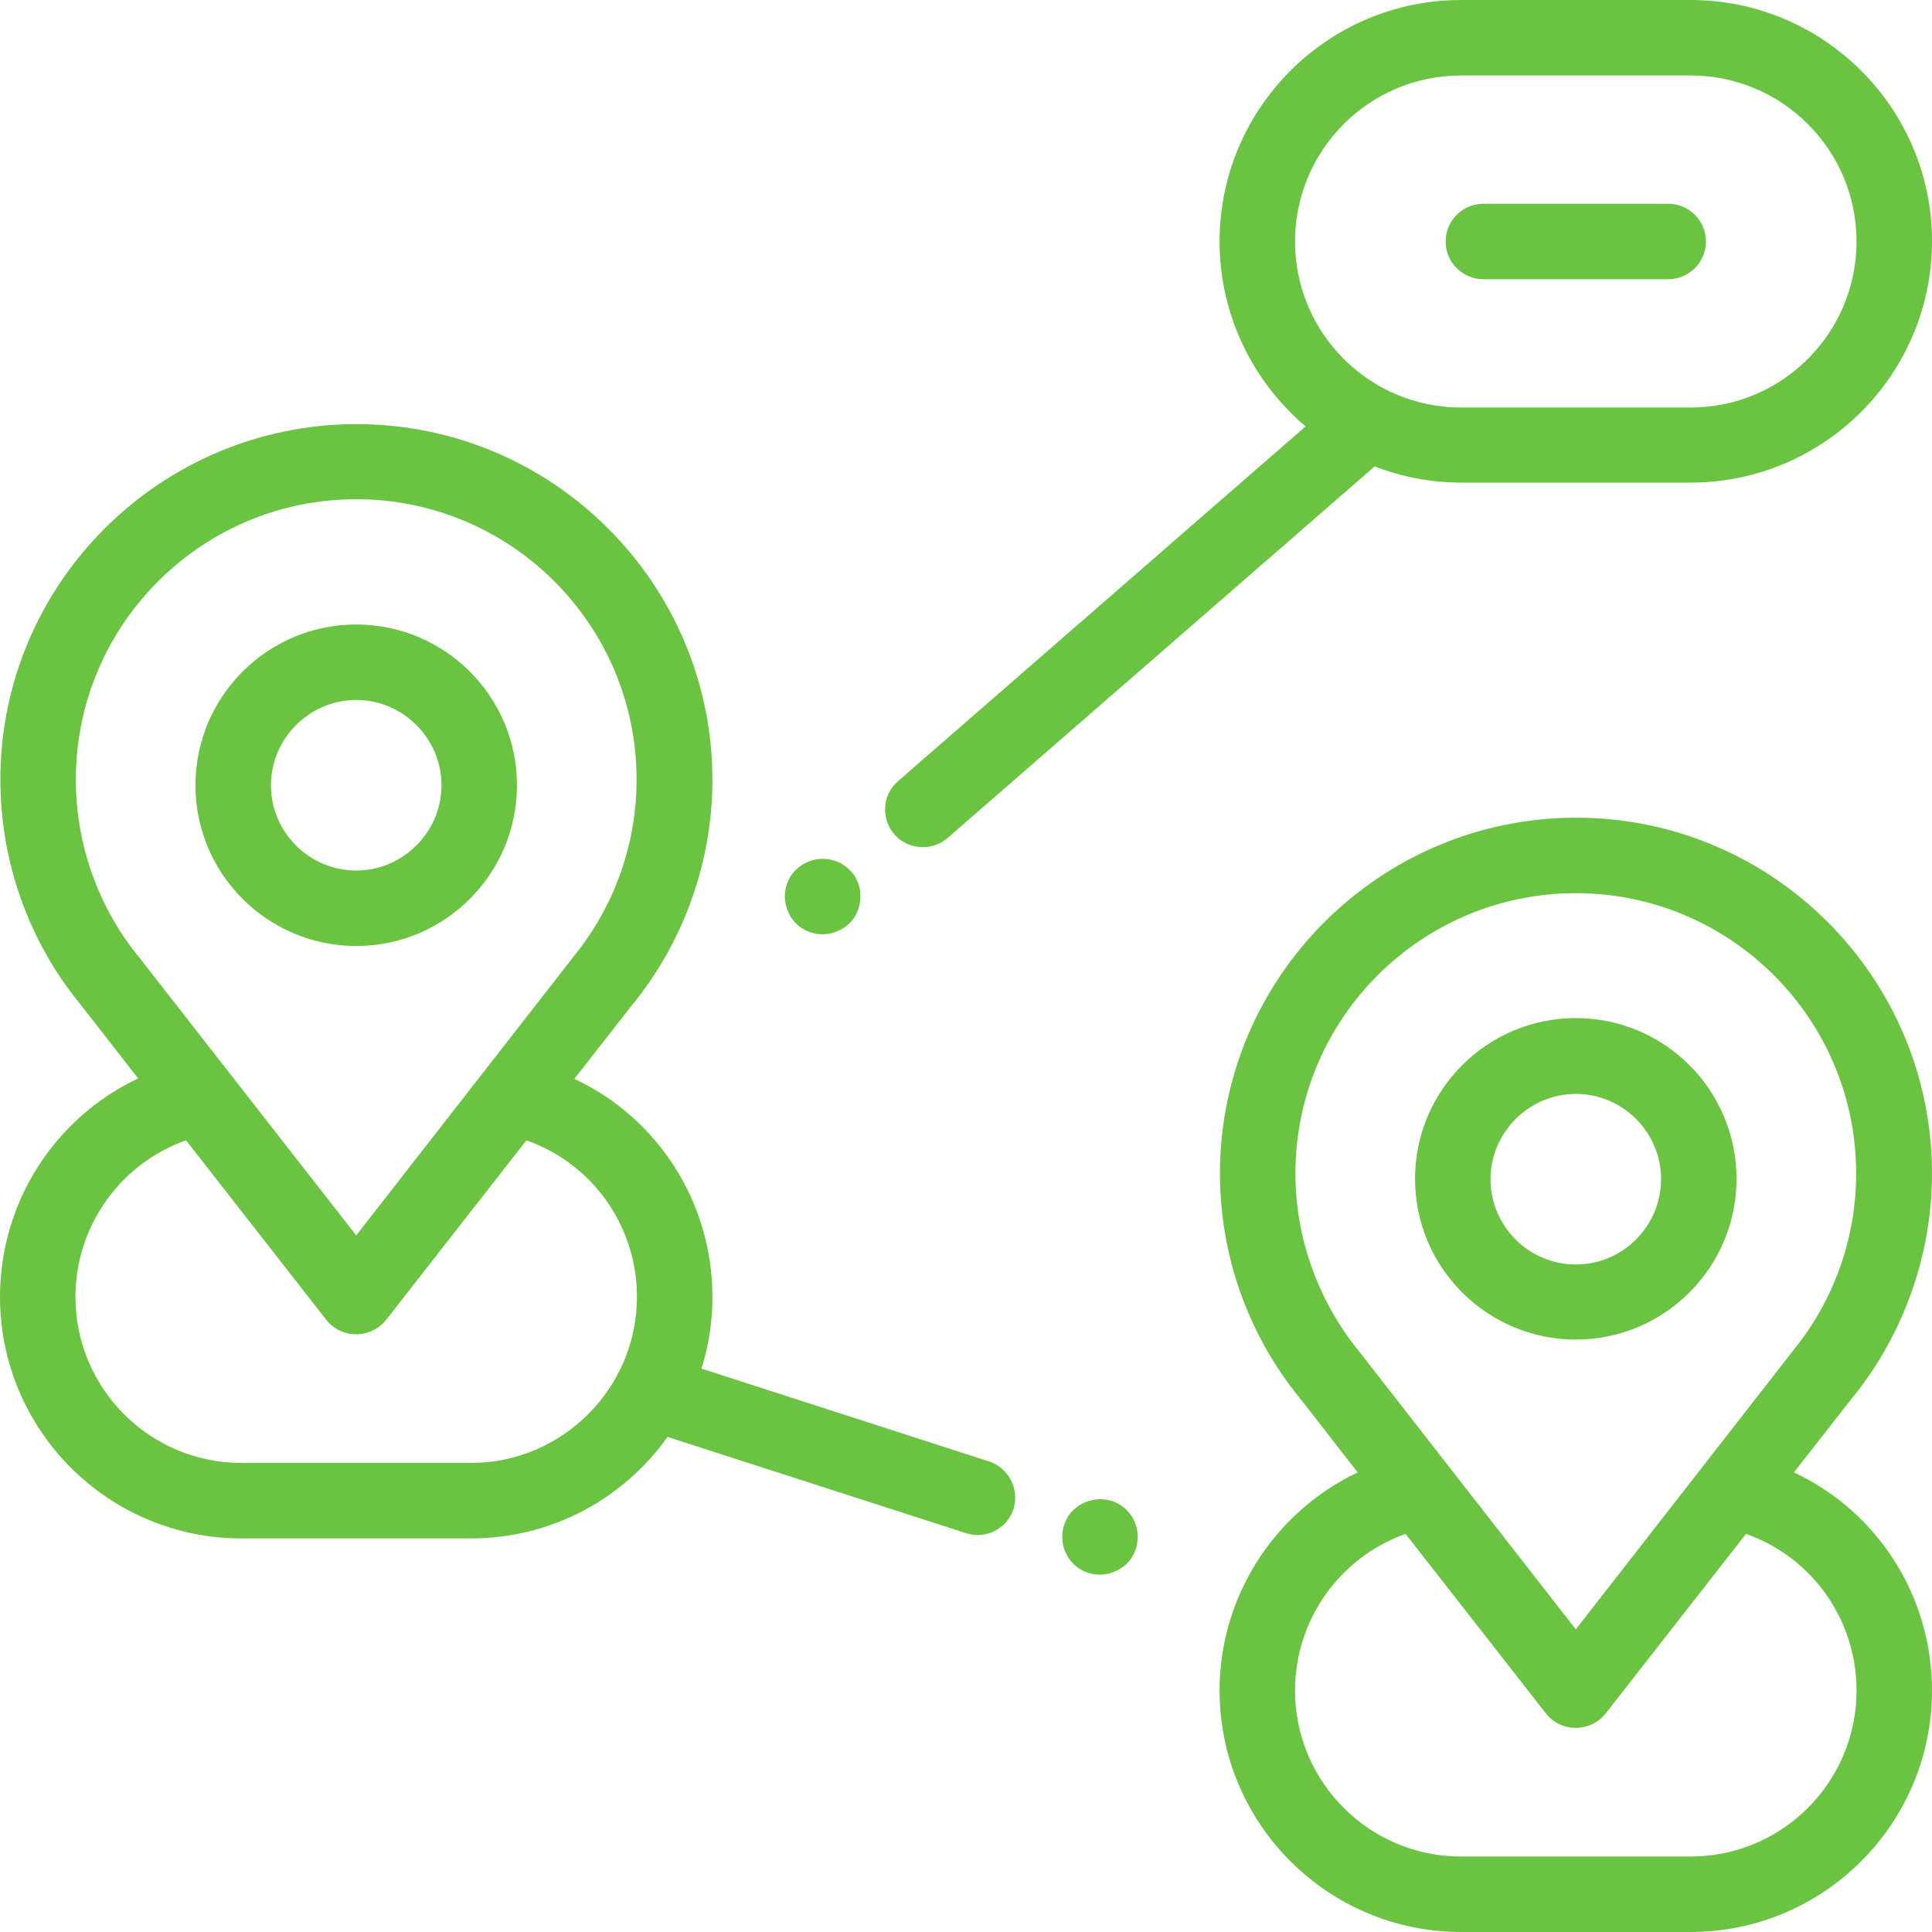 <svg xmlns="http://www.w3.org/2000/svg" xmlns:xlink="http://www.w3.org/1999/xlink" id="Capa_1" x="0px" y="0px" viewBox="0 0 512 512" style="enable-background:new 0 0 512 512;" xml:space="preserve">
<style type="text/css">
	.st0{fill:#6AC442;}
</style>
<g>
	<g>
		<path class="st0" d="M475.4,390.2l15.5-19.8c0,0,0-0.1,0.1-0.1c13.5-16.7,21-37.8,21-59.3c0-52-42.3-94.3-94.3-94.3    S323.3,259,323.3,311c0,21.6,7.4,42.6,21,59.3c0.1,0.2,0.2,0.4,0.4,0.5l15.1,19.4c-22.1,10.5-36.6,32.9-36.6,57.8    c0,35.3,28.7,64,64,64H448c35.3,0,64-28.7,64-64C512,423,497.6,400.6,475.4,390.2z M343.3,311c0-41,33.3-74.3,74.3-74.3    s74.3,33.3,74.3,74.3c0,17.1-5.9,33.7-16.7,46.9c-0.1,0.1-0.2,0.3-0.3,0.4l-57.3,73.5L361,359.2c-0.2-0.3-0.4-0.6-0.7-0.9    C349.4,345,343.3,328.2,343.3,311z M448,492h-60.8c-24.3,0-44-19.7-44-44c0-18.7,11.8-35.3,29.3-41.5l37.2,47.6    c1.9,2.4,4.8,3.8,7.9,3.8c3.1,0,6-1.4,7.9-3.8l37.2-47.6c17.6,6.2,29.3,22.8,29.3,41.5C492,472.3,472.3,492,448,492z"></path>
	</g>
</g>
<g>
	<g>
		<path class="st0" d="M448,0h-60.8c-35.3,0-64,28.7-64,64c0,19.6,8.9,37.2,22.8,49L238,207c-4.2,3.6-4.6,9.9-1,14.1    c2,2.3,4.8,3.4,7.6,3.4c2.3,0,4.7-0.8,6.6-2.5l113.1-98.4c7.2,2.8,14.9,4.3,23,4.3H448c35.3,0,64-28.7,64-64    C512,28.7,483.3,0,448,0z M448,108h-60.8c-24.3,0-44-19.7-44-44s19.7-44,44-44H448c24.3,0,44,19.7,44,44S472.3,108,448,108z"></path>
	</g>
</g>
<g>
	<g>
		<path class="st0" d="M225.1,230.5c-1.9-1.9-4.4-2.9-7.1-2.9s-5.2,1.1-7.1,2.9c-1.9,1.9-2.9,4.4-2.9,7.1c0,2.6,1.1,5.2,2.9,7.1    c1.9,1.9,4.4,2.9,7.1,2.9s5.2-1.1,7.1-2.9c1.9-1.9,2.9-4.4,2.9-7.1C228.1,234.9,227,232.3,225.1,230.5z"></path>
	</g>
</g>
<g>
	<g>
		<path class="st0" d="M262.1,387.3l-76.2-24.6c1.9-6,2.9-12.4,2.9-19c0-25-14.4-47.4-36.6-57.8l15.5-19.8c0,0,0-0.1,0.1-0.1    c13.5-16.7,21-37.8,21-59.3c0-52-42.3-94.3-94.3-94.3S0.1,154.6,0.1,206.6c0,21.6,7.4,42.6,21,59.3c0.1,0.2,0.3,0.4,0.4,0.5    l15.1,19.4C14.4,296.3,0,318.7,0,343.7c0,35.3,28.7,64,64,64h60.8c21.5,0,40.5-10.6,52.1-26.9l79.1,25.5c1,0.3,2.1,0.5,3.1,0.5    c4.2,0,8.1-2.7,9.5-6.9C270.2,394.6,267.3,389,262.1,387.3z M20.1,206.6c0-41,33.3-74.3,74.3-74.3s74.3,33.3,74.3,74.3    c0,17.1-5.9,33.7-16.7,46.9c-0.1,0.1-0.2,0.3-0.3,0.4l-57.3,73.5l-56.6-72.5c-0.2-0.3-0.4-0.6-0.7-0.9    C26.1,240.7,20.1,223.9,20.1,206.6z M124.8,387.7H64c-24.3,0-44-19.7-44-44c0-18.7,11.8-35.3,29.3-41.5l37.2,47.6    c1.9,2.4,4.8,3.8,7.9,3.8c3.1,0,6-1.4,7.9-3.8l37.2-47.6c17.6,6.2,29.3,22.8,29.3,41.5C168.8,367.9,149,387.7,124.8,387.7z"></path>
	</g>
</g>
<g>
	<g>
		<path class="st0" d="M298.6,400.2c-1.9-1.9-4.4-2.9-7.1-2.9c-2.6,0-5.2,1.1-7.1,2.9c-1.9,1.9-2.9,4.4-2.9,7.1s1.1,5.2,2.9,7.1    c1.9,1.9,4.4,2.9,7.1,2.9c2.6,0,5.2-1.1,7.1-2.9c1.9-1.9,2.9-4.4,2.9-7.1S300.5,402.1,298.6,400.2z"></path>
	</g>
</g>
<g>
	<g>
		<path class="st0" d="M442.1,54h-49c-5.5,0-10,4.5-10,10s4.5,10,10,10h49c5.5,0,10-4.5,10-10S447.6,54,442.1,54z"></path>
	</g>
</g>
<g>
	<g>
		<path class="st0" d="M94.4,165.5c-23.5,0-42.6,19.1-42.6,42.6c0,23.5,19.1,42.6,42.6,42.6c23.5,0,42.6-19.1,42.6-42.6    S117.9,165.5,94.4,165.5z M94.4,230.7c-12.5,0-22.6-10.2-22.6-22.6s10.2-22.6,22.6-22.6s22.6,10.2,22.6,22.6    S106.8,230.7,94.4,230.7z"></path>
	</g>
</g>
<g>
	<g>
		<path class="st0" d="M417.6,269.8c-23.5,0-42.6,19.1-42.6,42.6c0,23.5,19.1,42.6,42.6,42.6c23.5,0,42.6-19.1,42.6-42.6    C460.2,288.9,441.1,269.8,417.6,269.8z M417.6,335.1c-12.5,0-22.6-10.2-22.6-22.6s10.2-22.6,22.6-22.6c12.5,0,22.6,10.2,22.6,22.6    C440.2,324.9,430.1,335.1,417.6,335.1z"></path>
	</g>
</g>
</svg>